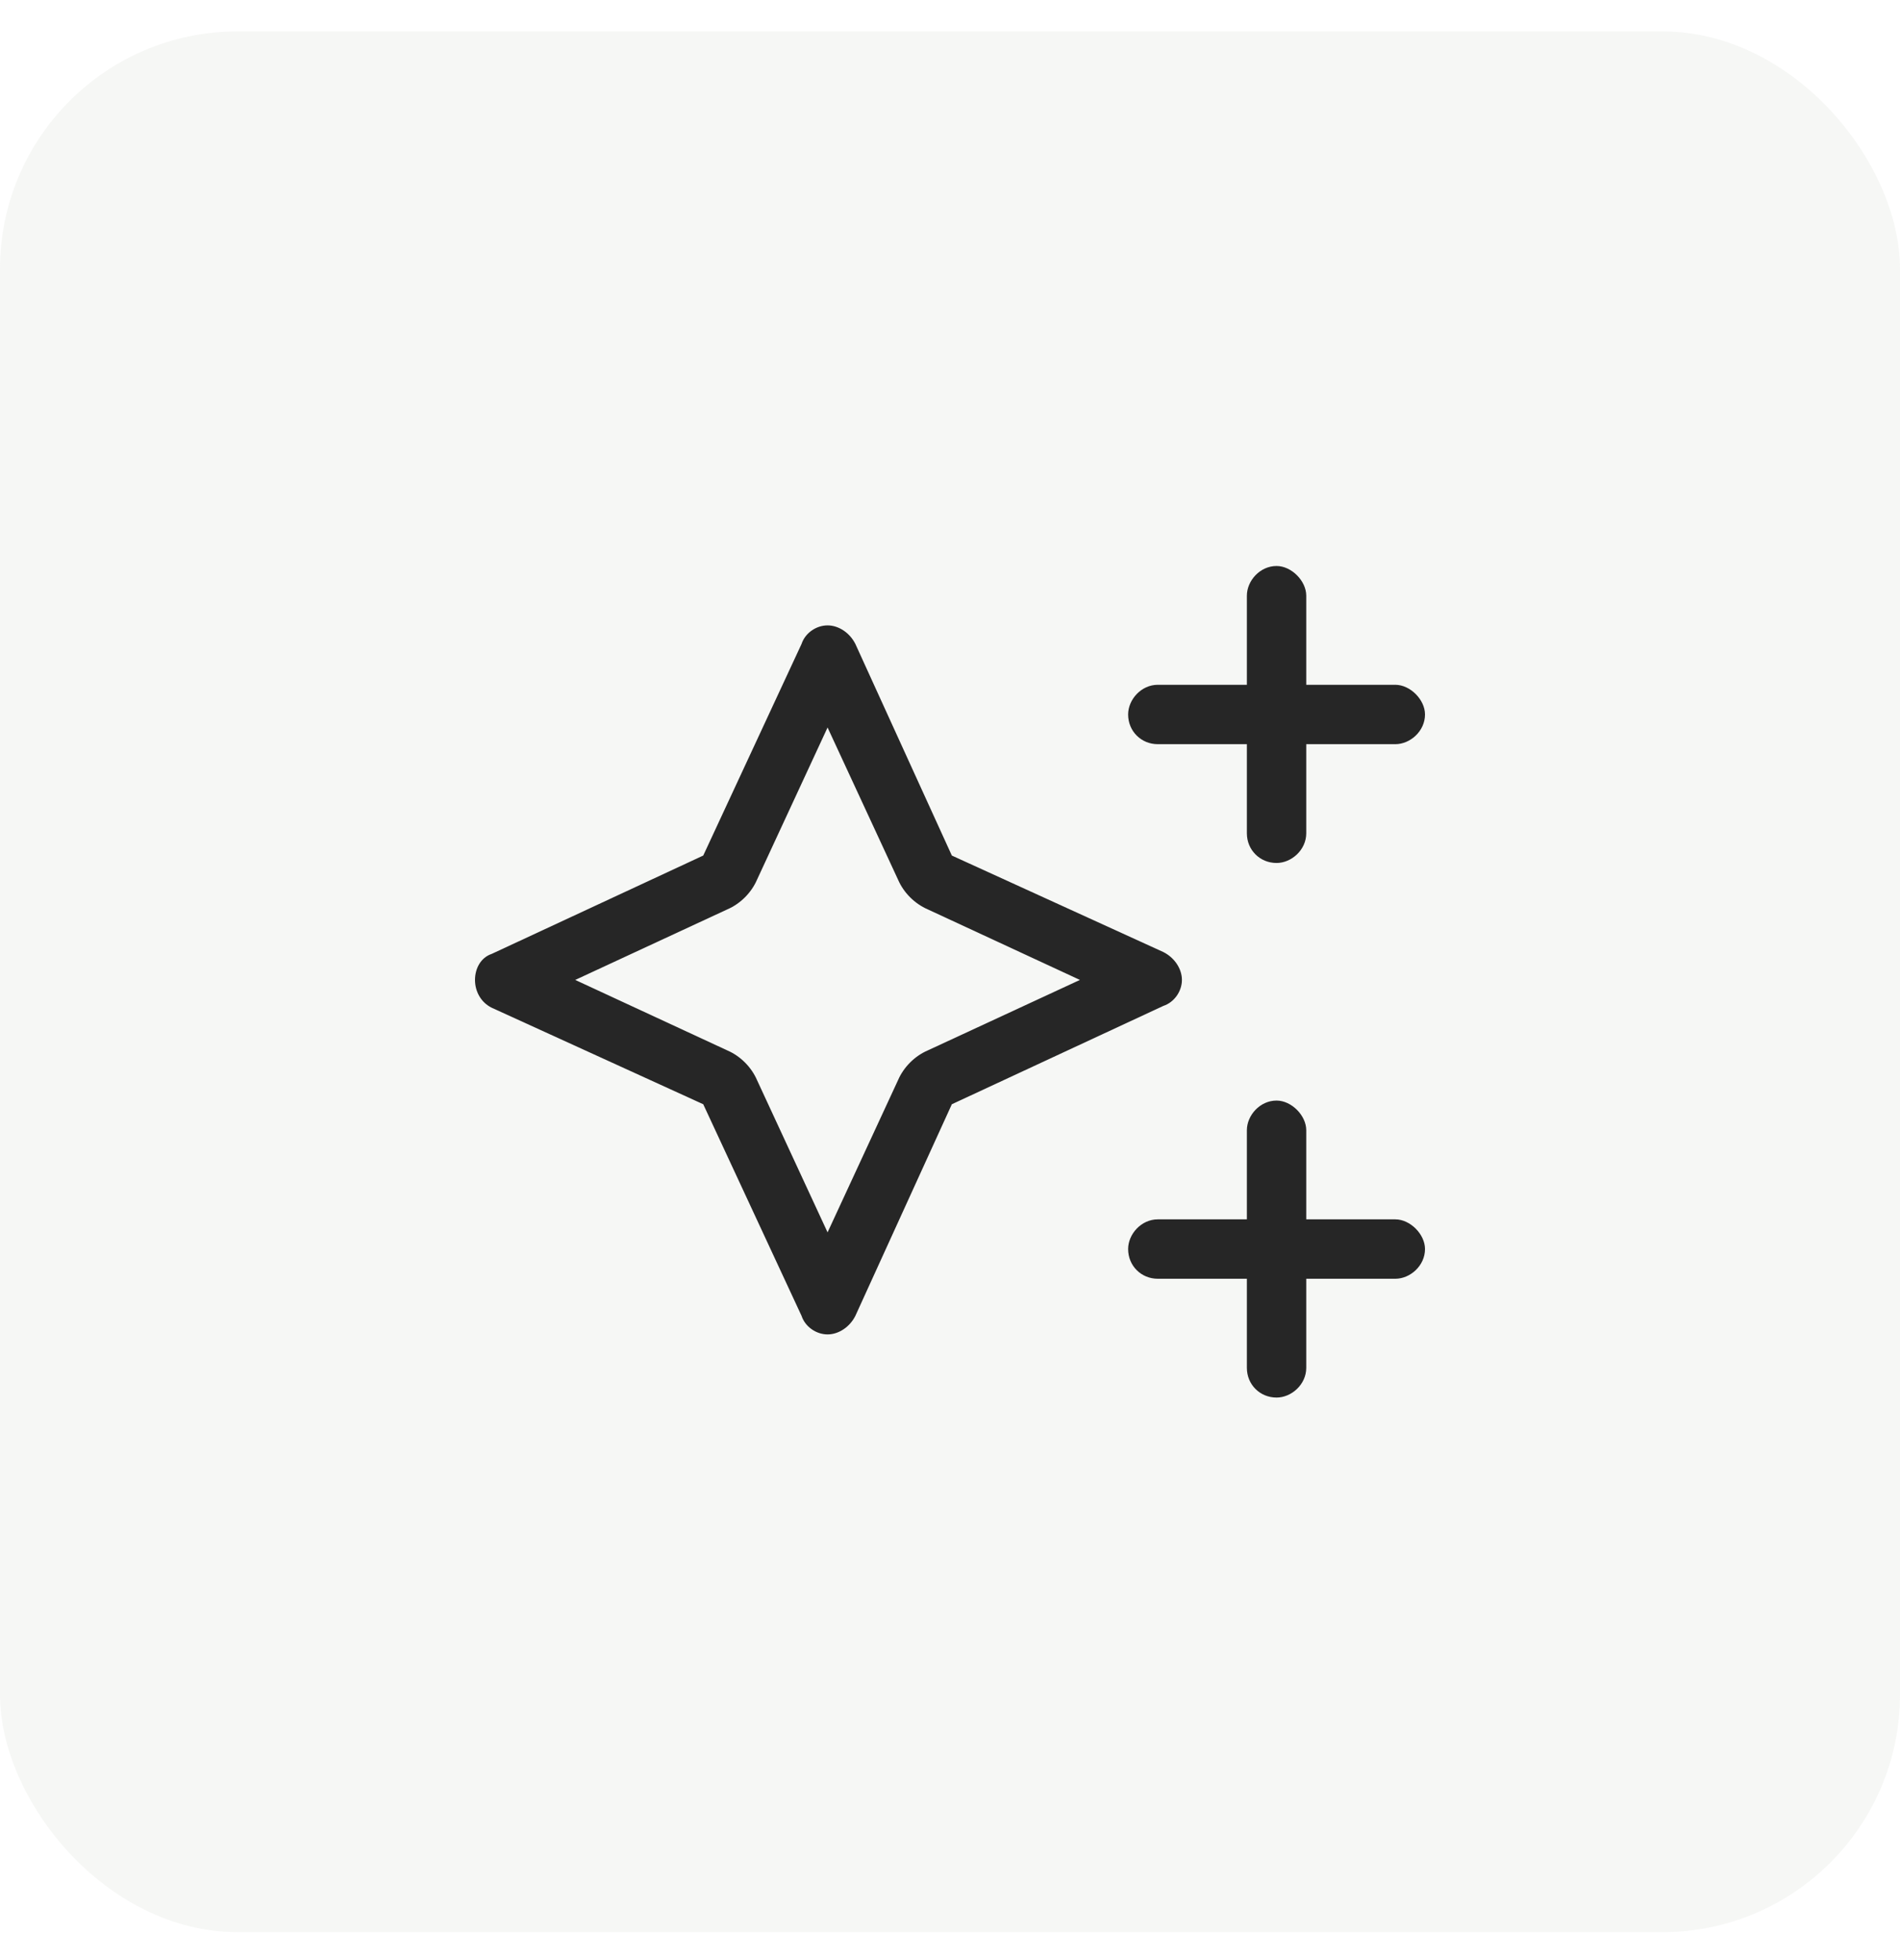 <svg xmlns="http://www.w3.org/2000/svg" width="32" height="33" viewBox="0 0 32 33" fill="none"><rect y="0.529" width="32" height="32" rx="4" fill="#D5DBCF" fill-opacity="0.2"></rect><path d="M21.5 9.529C21.75 9.529 22 9.779 22 10.029V11.529H23.5C23.75 11.529 24 11.779 24 12.029C24 12.31 23.75 12.529 23.5 12.529H22V14.029C22 14.31 21.75 14.529 21.5 14.529C21.219 14.529 21 14.31 21 14.029V12.529H19.5C19.219 12.529 19 12.31 19 12.029C19 11.779 19.219 11.529 19.5 11.529H21V10.029C21 9.779 21.219 9.529 21.5 9.529ZM21.5 18.529C21.75 18.529 22 18.779 22 19.029V20.529H23.5C23.75 20.529 24 20.779 24 21.029C24 21.31 23.75 21.529 23.5 21.529H22V23.029C22 23.31 21.75 23.529 21.5 23.529C21.219 23.529 21 23.31 21 23.029V21.529H19.5C19.219 21.529 19 21.31 19 21.029C19 20.779 19.219 20.529 19.5 20.529H21V19.029C21 18.779 21.219 18.529 21.5 18.529ZM12.25 15.31L9.688 16.498L12.25 17.685C12.469 17.779 12.656 17.966 12.75 18.185L13.938 20.748L15.125 18.185C15.219 17.966 15.406 17.779 15.625 17.685L18.188 16.498L15.625 15.31C15.406 15.216 15.219 15.029 15.125 14.81L13.938 12.248L12.75 14.81C12.656 15.029 12.469 15.216 12.25 15.31ZM11.844 18.591L8.281 16.966C8.094 16.873 8 16.685 8 16.498C8 16.31 8.094 16.123 8.281 16.06L11.844 14.404L13.5 10.841C13.562 10.654 13.75 10.529 13.938 10.529C14.125 10.529 14.312 10.654 14.406 10.841L16.031 14.404L19.594 16.029C19.781 16.123 19.906 16.31 19.906 16.498C19.906 16.685 19.781 16.873 19.594 16.935L16.031 18.591L14.406 22.154C14.312 22.341 14.125 22.466 13.938 22.466C13.75 22.466 13.562 22.341 13.5 22.154L11.844 18.591Z" fill="#262626"></path></svg>